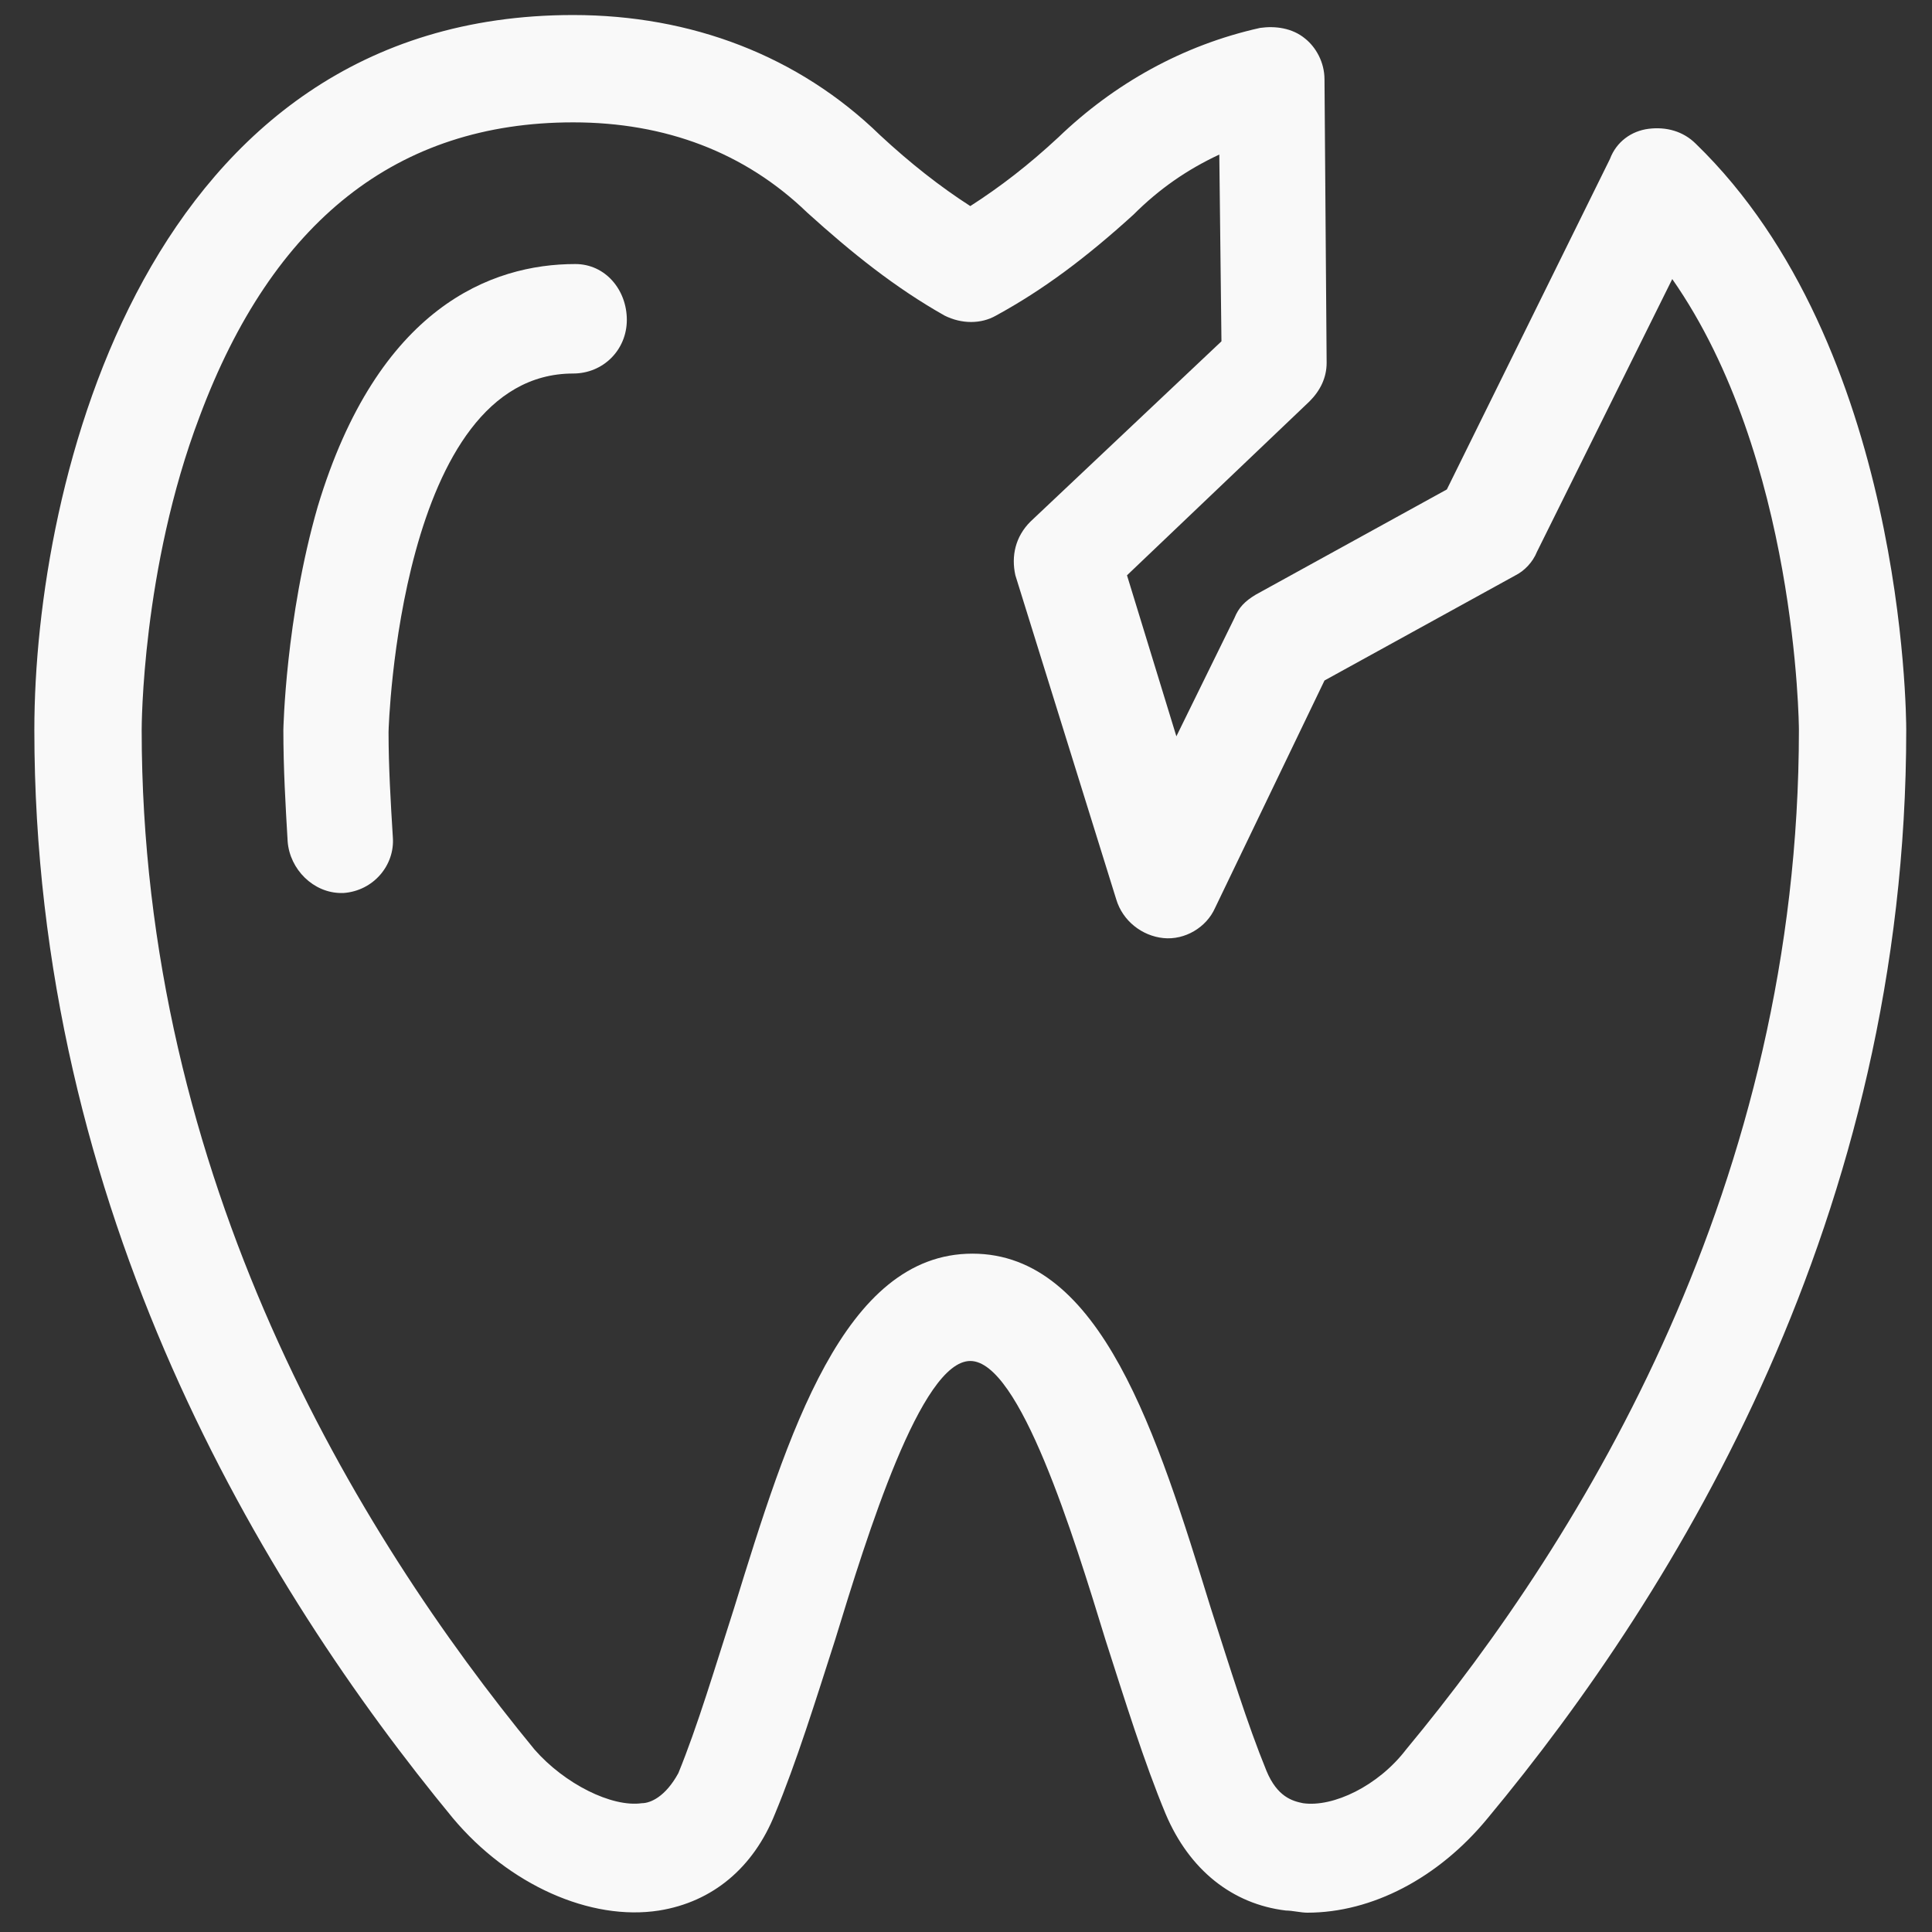 <?xml version="1.0" encoding="utf-8"?>
<!-- Generator: Adobe Illustrator 28.2.0, SVG Export Plug-In . SVG Version: 6.00 Build 0)  -->
<svg xmlns="http://www.w3.org/2000/svg" xmlns:xlink="http://www.w3.org/1999/xlink" version="1.1" id="Layer_1" x="0px" y="0px" viewBox="0 0 90 90" style="enable-background:new 0 0 90 90;" xml:space="preserve" fill="#f9f9f9">
<rect x="0" y="0" width="90" height="90" fill="#333333" stroke="none"/>
<style type="text/css">
	.st0{fill: #f9f9f9;}
</style>
<g>
	<path class="st0" d="M26.8,12.3c-3.9,0-9.2,2-12,11.3C13.3,28.8,13.2,34,13.2,34c0,1.8,0.1,3.5,0.2,5.2c0.1,1.3,1.2,2.4,2.5,2.4H16   c1.4-0.1,2.4-1.3,2.3-2.6c-0.1-1.6-0.2-3.3-0.2-4.9c0-0.2,0.5-16.7,8.6-16.7c1.4,0,2.5-1.1,2.5-2.5S28.2,12.3,26.8,12.3z"/>
	<path class="st0" d="M79,6.7c-0.6-0.6-1.4-0.8-2.2-0.7C76,6.1,75.3,6.6,75,7.4l-7.6,15.4l-8.9,4.9c-0.5,0.3-0.8,0.6-1,1.1l-2.7,5.5   l-2.3-7.5l8.5-8.1c0.5-0.5,0.8-1.1,0.8-1.8L61.7,3.7c0-0.8-0.4-1.5-0.9-1.9c-0.6-0.5-1.4-0.6-2.1-0.5c-3.6,0.8-6.8,2.6-9.4,5.1   c-1.4,1.3-2.7,2.3-4.1,3.2c-1.4-0.9-2.8-2-4.2-3.3c-3.8-3.7-8.8-5.6-14.3-5.6C6.8,0.7,1.6,22.5,1.6,34c0,22.4,10.6,39.9,19.5,50.7   c2.6,3.1,6.4,4.8,9.6,4.3c2.5-0.4,4.4-2,5.4-4.5c1-2.4,1.9-5.3,2.8-8.1c1.5-4.9,4-13,6.3-13s4.8,8.1,6.3,13   c0.9,2.8,1.8,5.7,2.8,8.1c1.1,2.6,3.1,4.2,5.6,4.5c0.3,0,0.7,0.1,1,0.1c3,0,6.1-1.6,8.4-4.4C78.2,74,88.8,56.6,88.8,34   C88.8,33.3,88.7,16.1,79,6.7z M65.5,81.5c-1.3,1.7-3.4,2.7-4.8,2.5c-0.5-0.1-1.2-0.3-1.7-1.5c-0.9-2.2-1.7-4.8-2.6-7.6   c-2.5-8.1-5.1-16.5-11.1-16.5s-8.6,8.4-11.1,16.5c-0.9,2.8-1.7,5.5-2.6,7.7C31,83.7,30.3,84,29.9,84c-1.4,0.2-3.6-0.9-5-2.5   C16.6,71.4,6.6,54.9,6.6,34c0-0.1,0-7.5,2.7-14.6c3.4-9.1,9.2-13.7,17.4-13.7c4.3,0,8,1.4,10.9,4.2c2.1,1.9,4.1,3.5,6.4,4.8   c0.8,0.4,1.7,0.4,2.4,0c2.2-1.2,4.2-2.7,6.4-4.7c1.2-1.2,2.5-2.1,4-2.8l0.1,8.7L48,24.3c-0.7,0.7-0.9,1.6-0.7,2.5L52,41.9   c0.3,1,1.2,1.7,2.2,1.8s2-0.5,2.4-1.4l5.1-10.6l8.9-4.9c0.4-0.2,0.8-0.6,1-1.1L77.9,13c5.8,8.3,5.9,20.8,5.9,21   C83.8,55.1,73.8,71.5,65.5,81.5z"/>
</g>
</svg>

